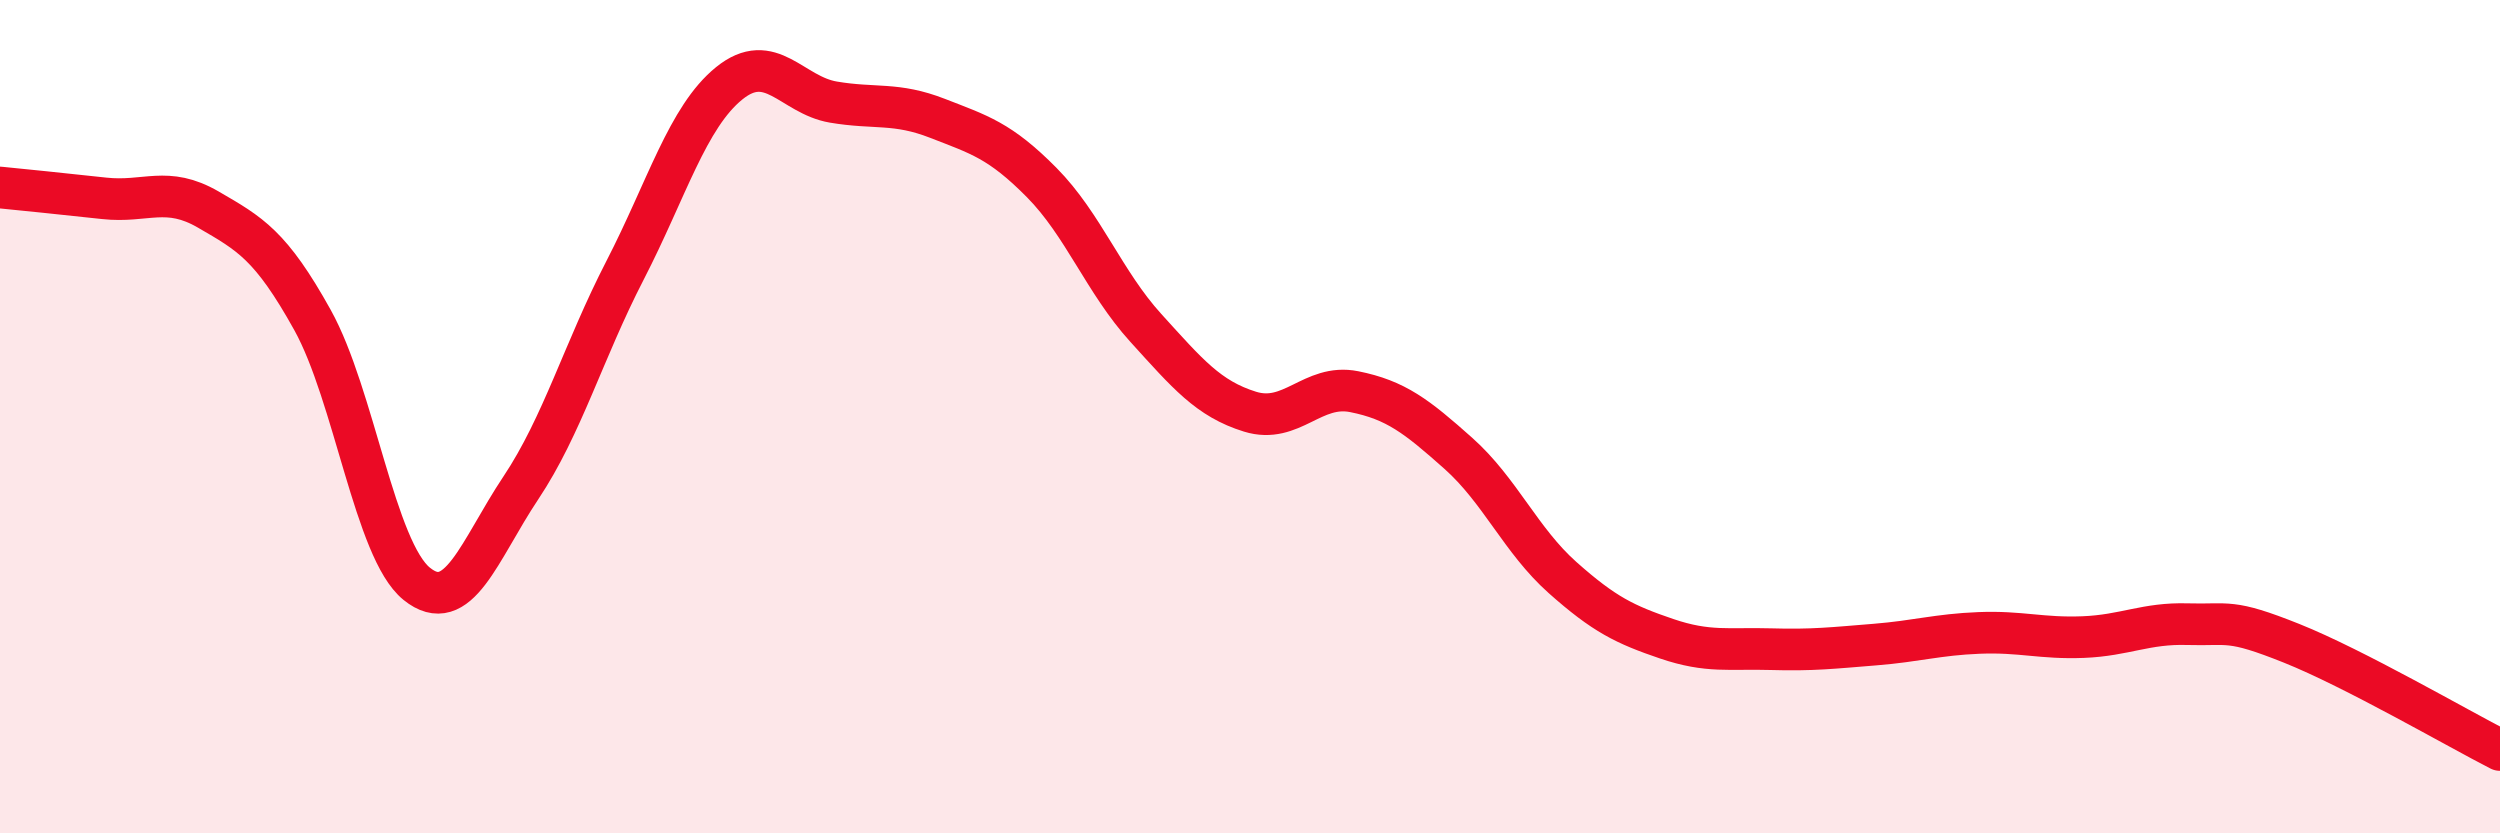 
    <svg width="60" height="20" viewBox="0 0 60 20" xmlns="http://www.w3.org/2000/svg">
      <path
        d="M 0,4.5 C 0.5,4.55 1.5,4.65 2.5,4.76 C 3.5,4.87 4,4.45 5,5.03 C 6,5.61 6.5,5.88 7.5,7.68 C 8.5,9.48 9,13.2 10,14.01 C 11,14.82 11.5,13.21 12.5,11.71 C 13.5,10.21 14,8.43 15,6.49 C 16,4.55 16.5,2.81 17.5,2 C 18.5,1.19 19,2.28 20,2.45 C 21,2.62 21.5,2.45 22.5,2.84 C 23.5,3.23 24,3.37 25,4.38 C 26,5.39 26.5,6.77 27.5,7.87 C 28.5,8.97 29,9.57 30,9.88 C 31,10.19 31.5,9.2 32.5,9.4 C 33.5,9.6 34,9.99 35,10.88 C 36,11.77 36.5,12.97 37.5,13.86 C 38.5,14.75 39,14.99 40,15.33 C 41,15.67 41.5,15.55 42.5,15.58 C 43.5,15.61 44,15.55 45,15.47 C 46,15.39 46.5,15.23 47.5,15.19 C 48.5,15.15 49,15.33 50,15.29 C 51,15.25 51.5,14.95 52.5,14.98 C 53.5,15.01 53.5,14.84 55,15.44 C 56.5,16.04 59,17.49 60,18L60 20L0 20Z"
        fill="#EB0A25"
        opacity="0.1"
        stroke-linecap="round"
        stroke-linejoin="round"
      />
      <path
        d="M 0,4.5 C 0.5,4.55 1.5,4.65 2.5,4.76 C 3.5,4.87 4,4.45 5,5.03 C 6,5.61 6.5,5.88 7.5,7.68 C 8.5,9.48 9,13.2 10,14.01 C 11,14.82 11.5,13.21 12.5,11.71 C 13.5,10.21 14,8.43 15,6.49 C 16,4.55 16.5,2.81 17.5,2 C 18.5,1.19 19,2.28 20,2.45 C 21,2.62 21.5,2.45 22.5,2.84 C 23.5,3.23 24,3.37 25,4.38 C 26,5.39 26.5,6.77 27.5,7.87 C 28.5,8.97 29,9.57 30,9.88 C 31,10.19 31.5,9.2 32.5,9.4 C 33.5,9.6 34,9.99 35,10.88 C 36,11.77 36.5,12.97 37.5,13.86 C 38.5,14.75 39,14.99 40,15.33 C 41,15.67 41.5,15.55 42.5,15.58 C 43.5,15.61 44,15.55 45,15.47 C 46,15.39 46.5,15.23 47.5,15.19 C 48.5,15.15 49,15.33 50,15.29 C 51,15.25 51.5,14.95 52.5,14.98 C 53.5,15.01 53.5,14.84 55,15.44 C 56.5,16.04 59,17.49 60,18"
        stroke="#EB0A25"
        stroke-width="1"
        fill="none"
        stroke-linecap="round"
        stroke-linejoin="round"
      />
    </svg>
  